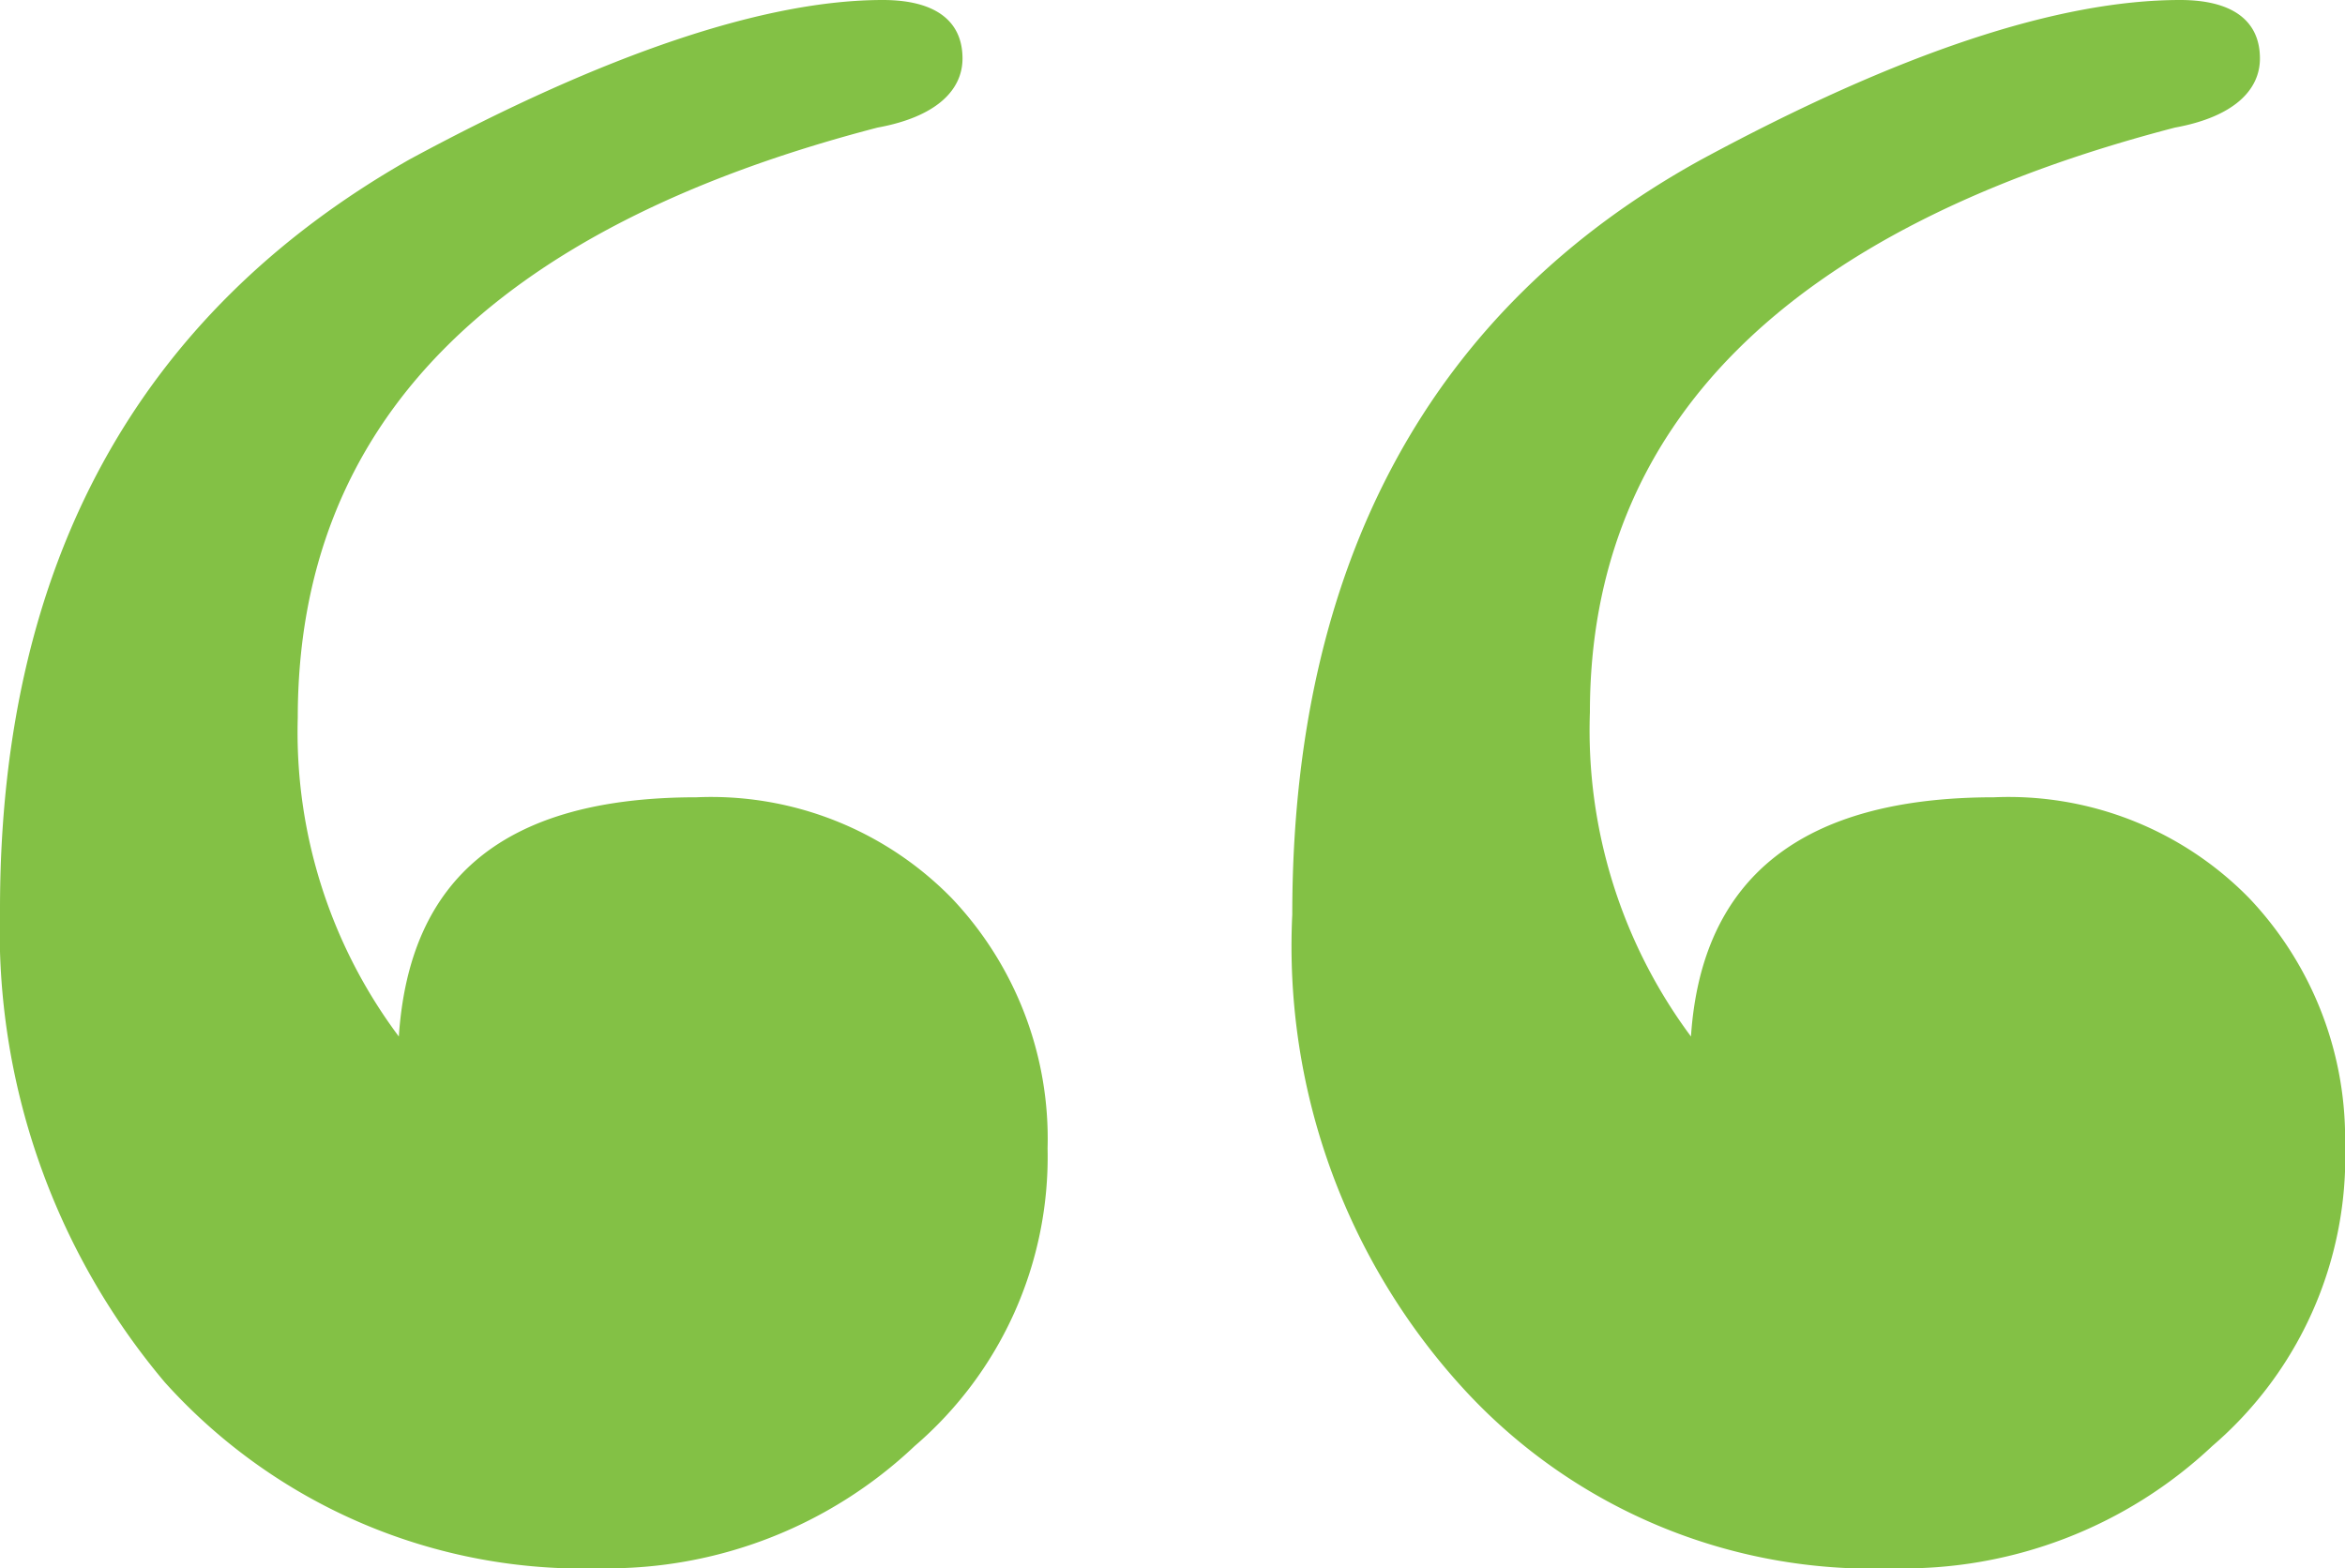 <svg xmlns="http://www.w3.org/2000/svg" viewBox="6153 1365 34.155 22.848"><defs><style>.a{fill:#83c145;}</style></defs><g transform="translate(6153 1365)"><path class="a" d="M15.258,16.729a5.55,5.55,0,0,1-1.936,4.337,6.506,6.506,0,0,1-4.57,1.781A8.193,8.193,0,0,1,2.4,20.137,10.217,10.217,0,0,1,0,13.244C0,8.21,2.014,4.57,5.964,2.323,8.829.774,11.153,0,12.857,0c.774,0,1.162.31,1.162.852,0,.465-.387.852-1.239,1.007C7.125,3.33,4.337,6.2,4.337,10.456A7.4,7.4,0,0,0,5.809,15.1c.155-2.323,1.549-3.485,4.337-3.485a4.9,4.9,0,0,1,3.718,1.472A5.09,5.09,0,0,1,15.258,16.729Zm18.9,0a5.55,5.55,0,0,1-1.936,4.337,6.56,6.56,0,0,1-4.647,1.781A8.079,8.079,0,0,1,21.3,20.214a9.552,9.552,0,0,1-2.478-6.893c0-5.112,2.014-8.829,5.964-11Q29.082,0,31.754,0c.774,0,1.162.31,1.162.852,0,.465-.387.852-1.239,1.007C26.023,3.33,23.157,6.2,23.157,10.378A7.474,7.474,0,0,0,24.629,15.1q.232-3.485,4.415-3.485a4.9,4.9,0,0,1,3.718,1.472A5.09,5.09,0,0,1,34.155,16.729Z"/></g></svg>